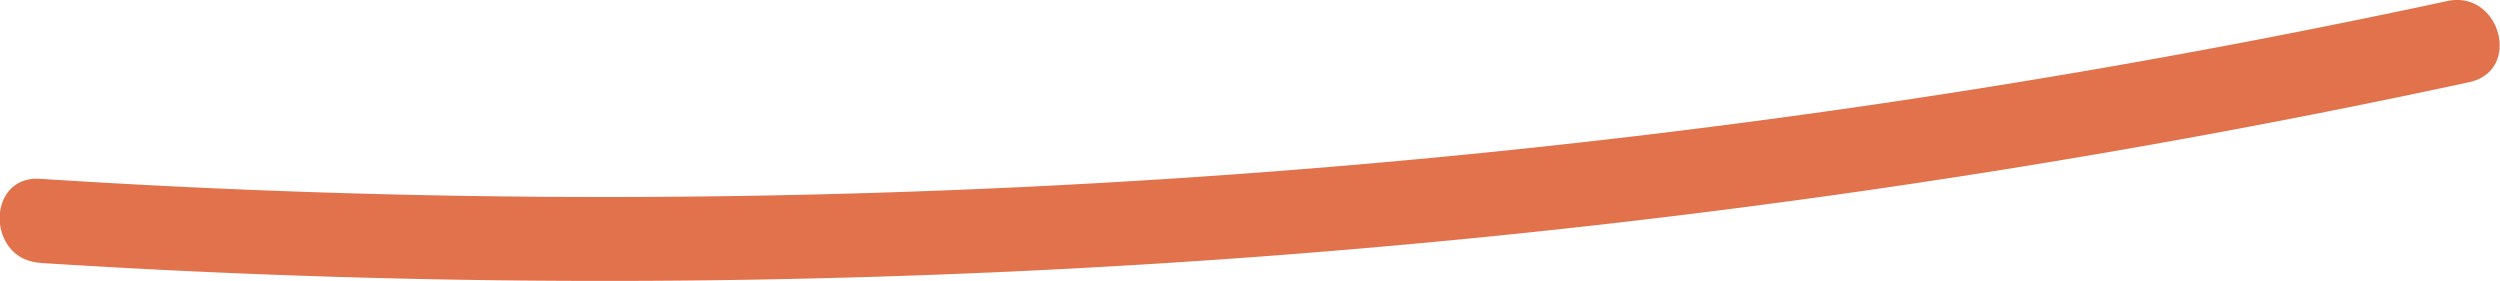 <?xml version="1.0" encoding="UTF-8"?> <svg xmlns="http://www.w3.org/2000/svg" id="Слой_1" data-name="Слой 1" viewBox="0 0 210.98 23.71"> <defs> <style>.cls-1{fill:#e1724c;}</style> </defs> <title>3</title> <path class="cls-1" d="M7.41,28.71a747,747,0,0,0,205-15.26c4.45-1,2.57-7.8-1.89-6.84a739.52,739.52,0,0,1-203.14,15c-4.55-.29-4.54,6.79,0,7.09Z" transform="translate(-4 -6.52)"></path> </svg> 